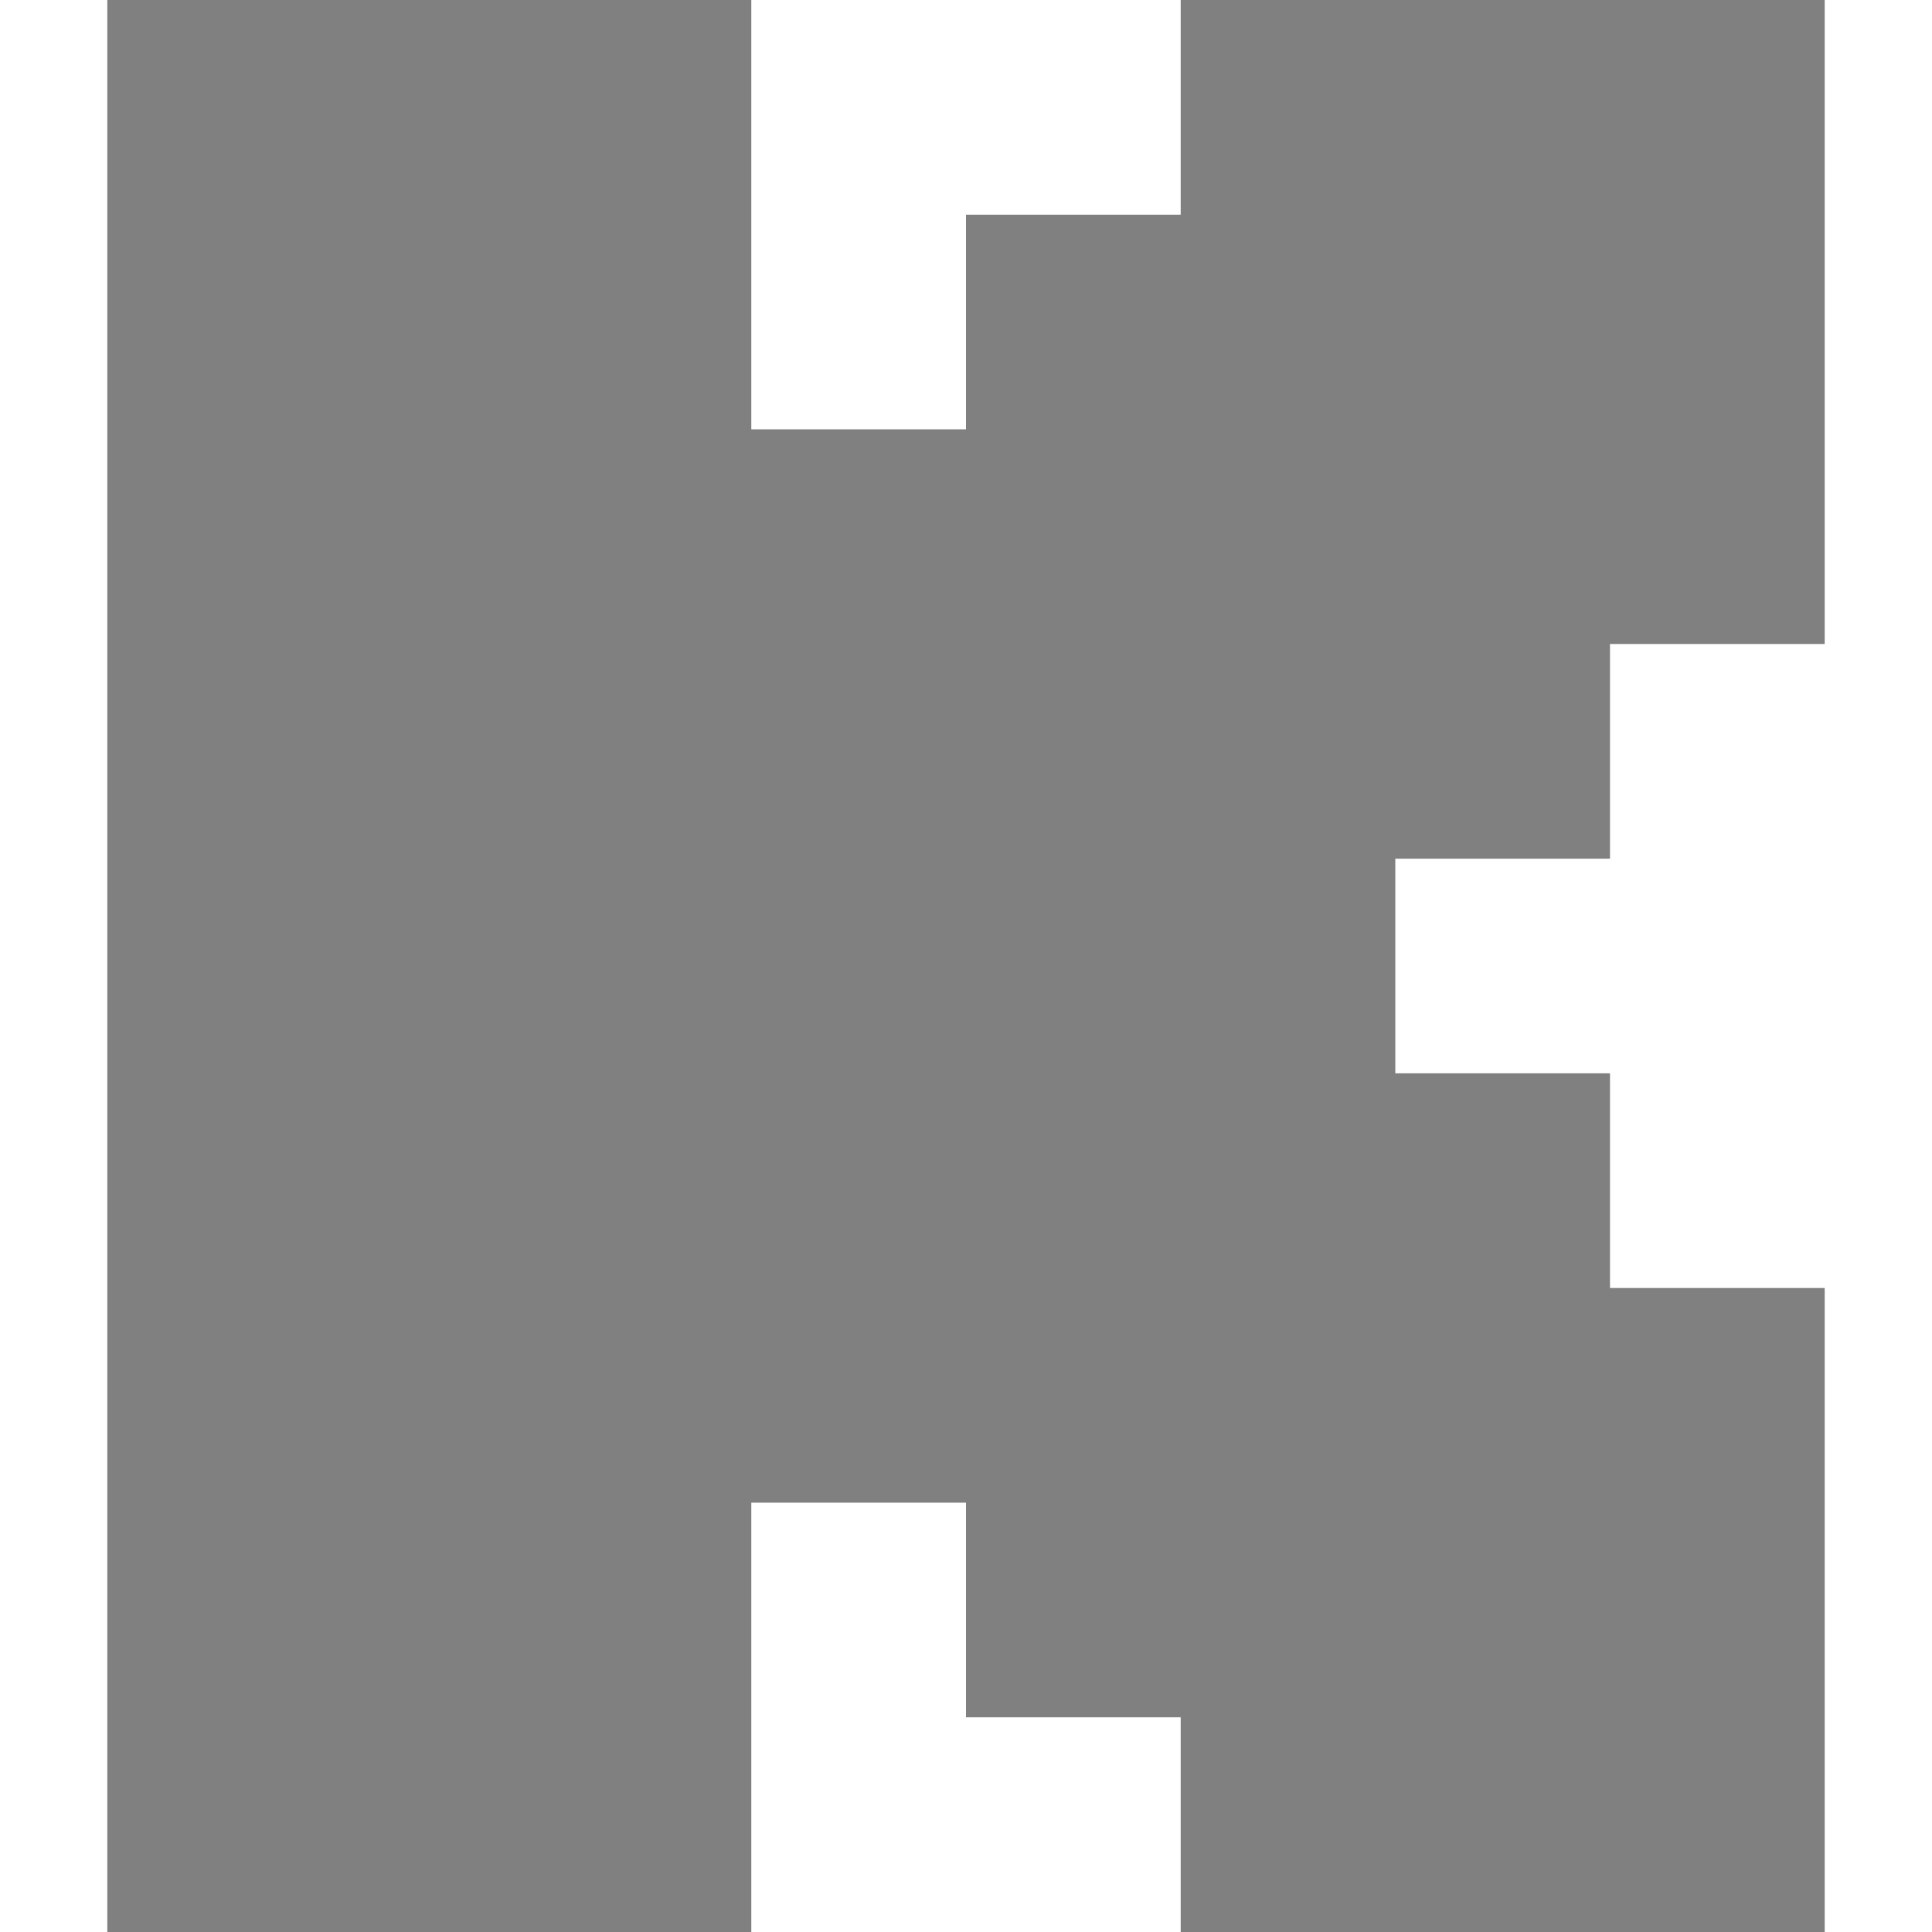 <svg xmlns="http://www.w3.org/2000/svg" viewBox="0 0 24 24" role="img" fill="#808080"><title>Kick</title><path d="M1.333 0h8v5.333H12V2.667h2.667V0h8v8H20v2.667h-2.667v2.666H20V16h2.667v8h-8v-2.667H12v-2.666H9.333V24h-8Z"></path></svg>